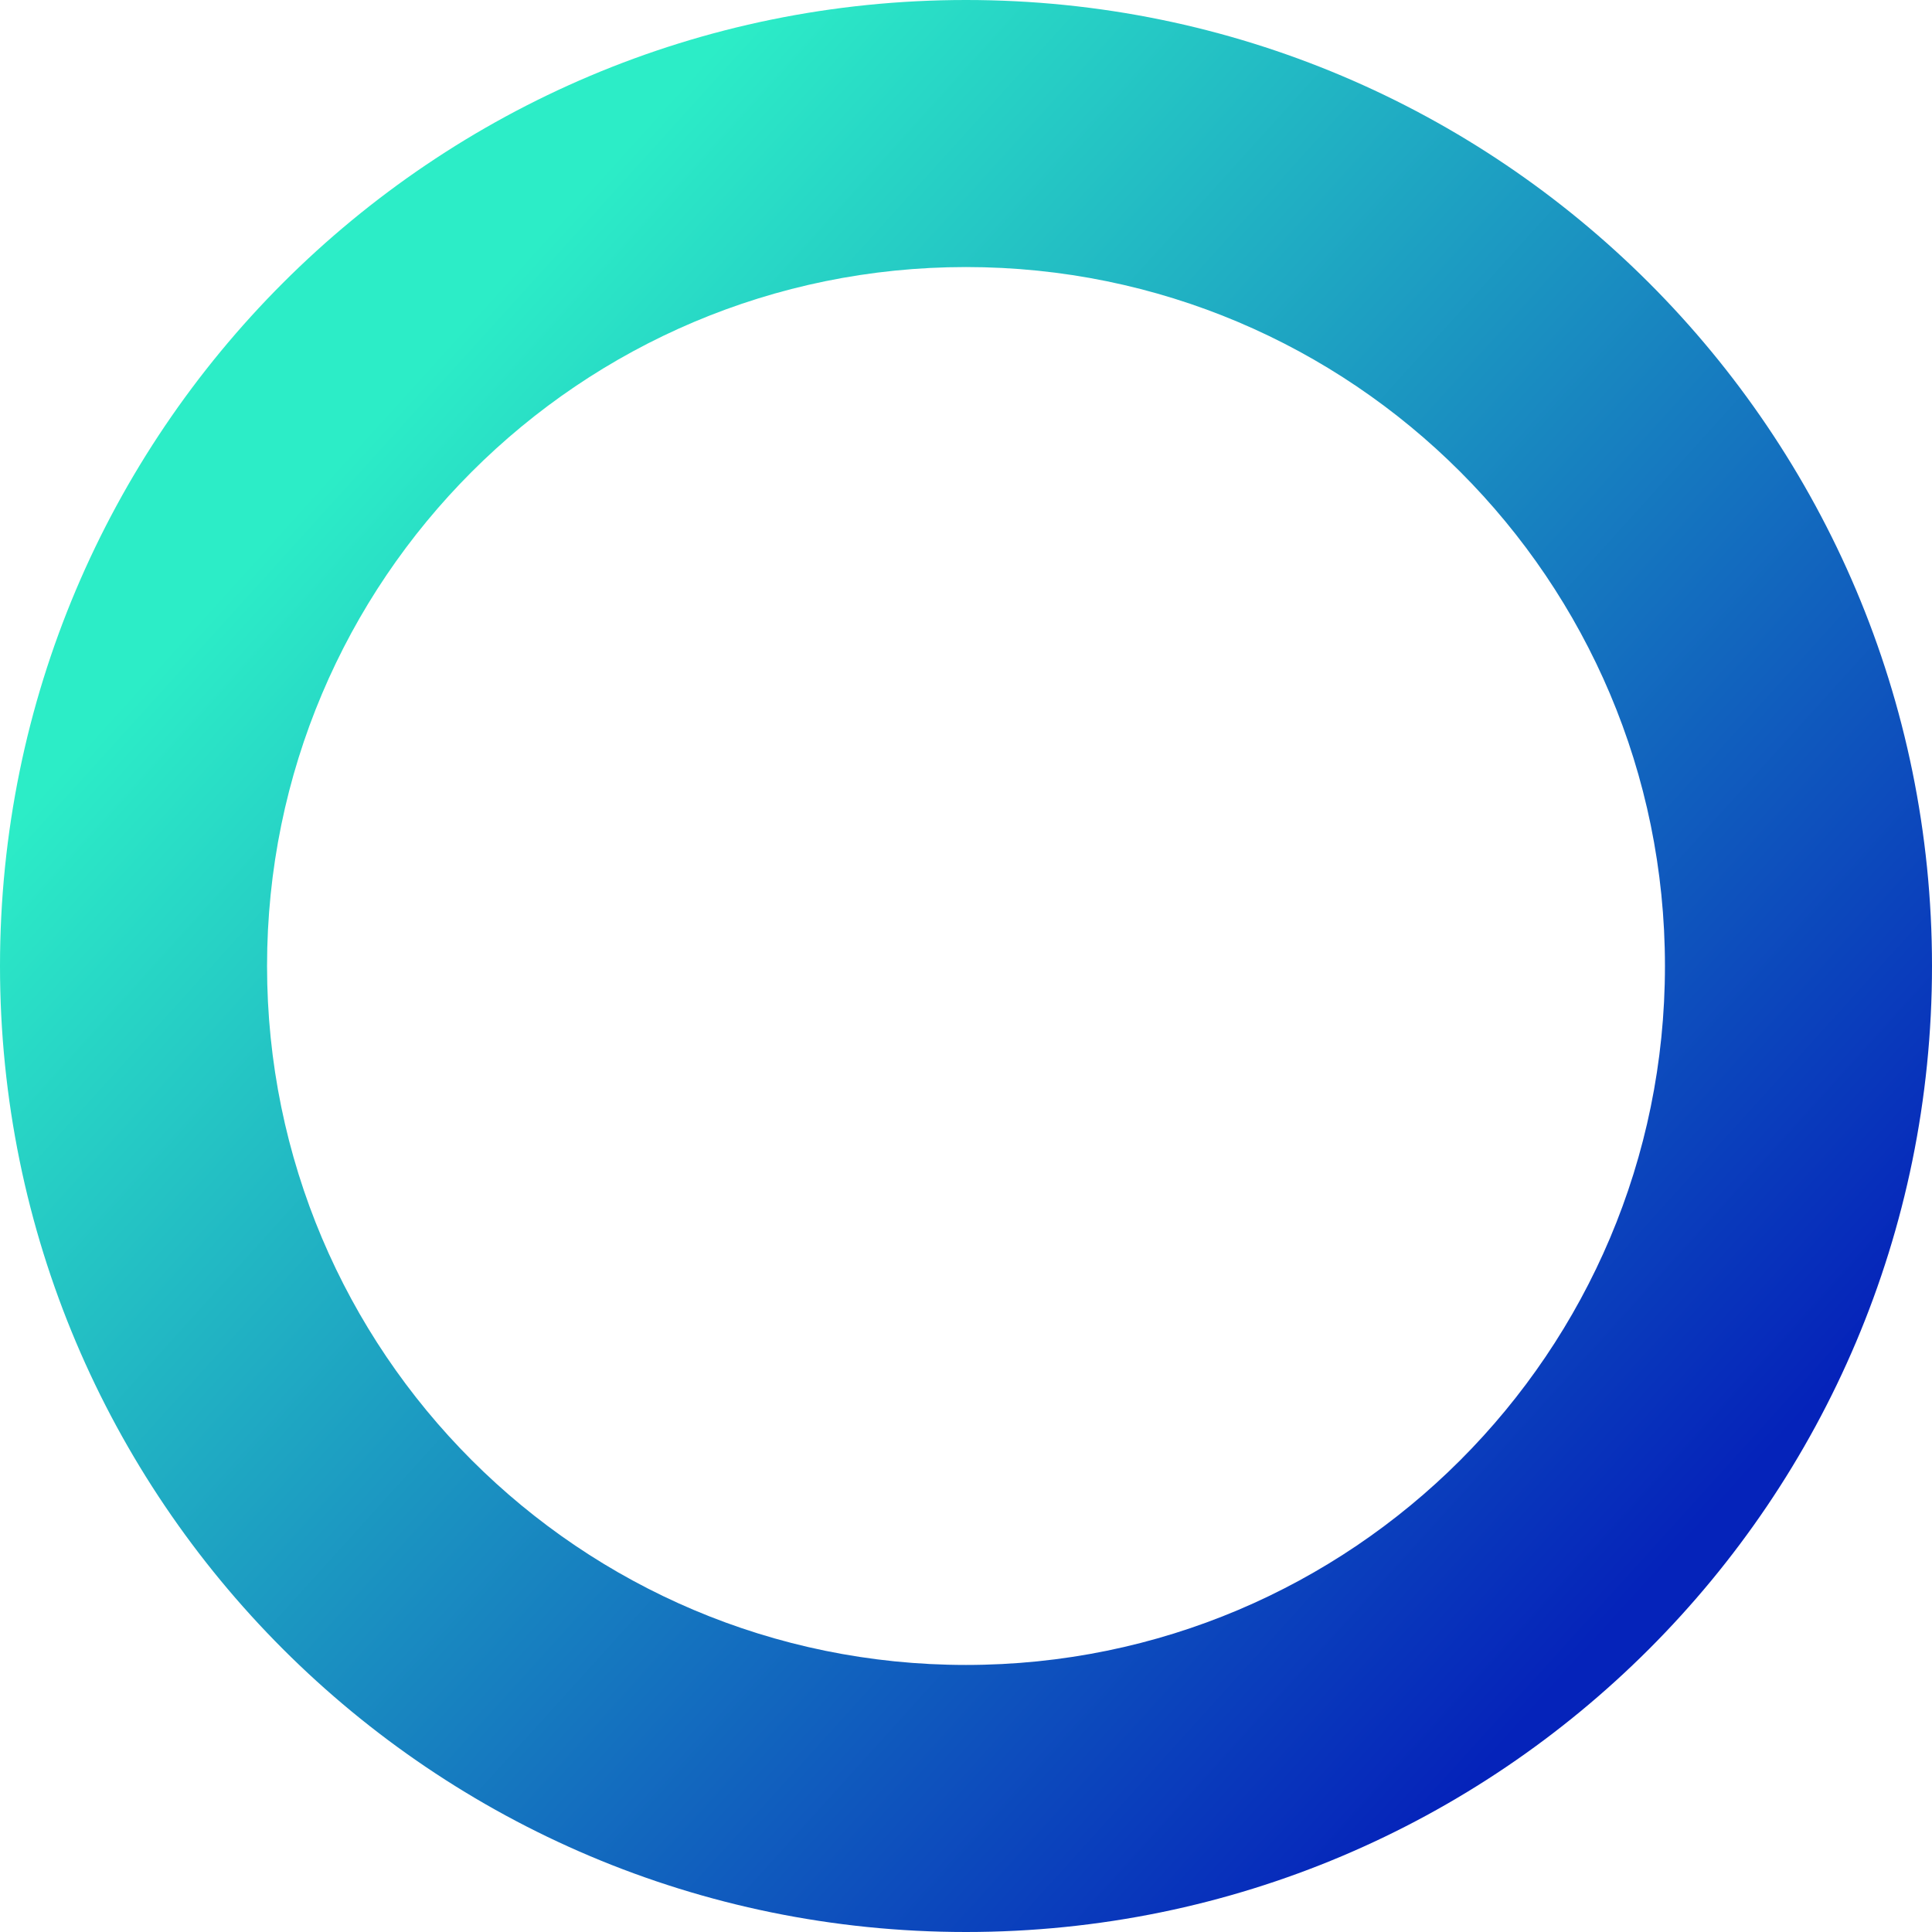 <svg width="765" height="765" viewBox="0 0 765 765" fill="none" xmlns="http://www.w3.org/2000/svg">
<path fill-rule="evenodd" clip-rule="evenodd" d="M382.5 765C593.749 765 765 593.749 765 382.5C765 171.251 593.749 0 382.5 0C171.251 0 0 171.251 0 382.5C0 593.749 171.251 765 382.5 765ZM382.5 659.258C535.349 659.258 659.258 535.349 659.258 382.5C659.258 229.651 535.349 105.742 382.5 105.742C229.651 105.742 105.742 229.651 105.742 382.5C105.742 535.349 229.651 659.258 382.5 659.258Z" fill="url(#paint0_linear_1_41)"/>
<defs>
<linearGradient id="paint0_linear_1_41" x1="64" y1="261" x2="570" y2="719" gradientUnits="userSpaceOnUse">
<stop stop-color="#2CEDC7"/>
<stop offset="1" stop-color="#0523BA"/>
</linearGradient>
</defs>
</svg>
